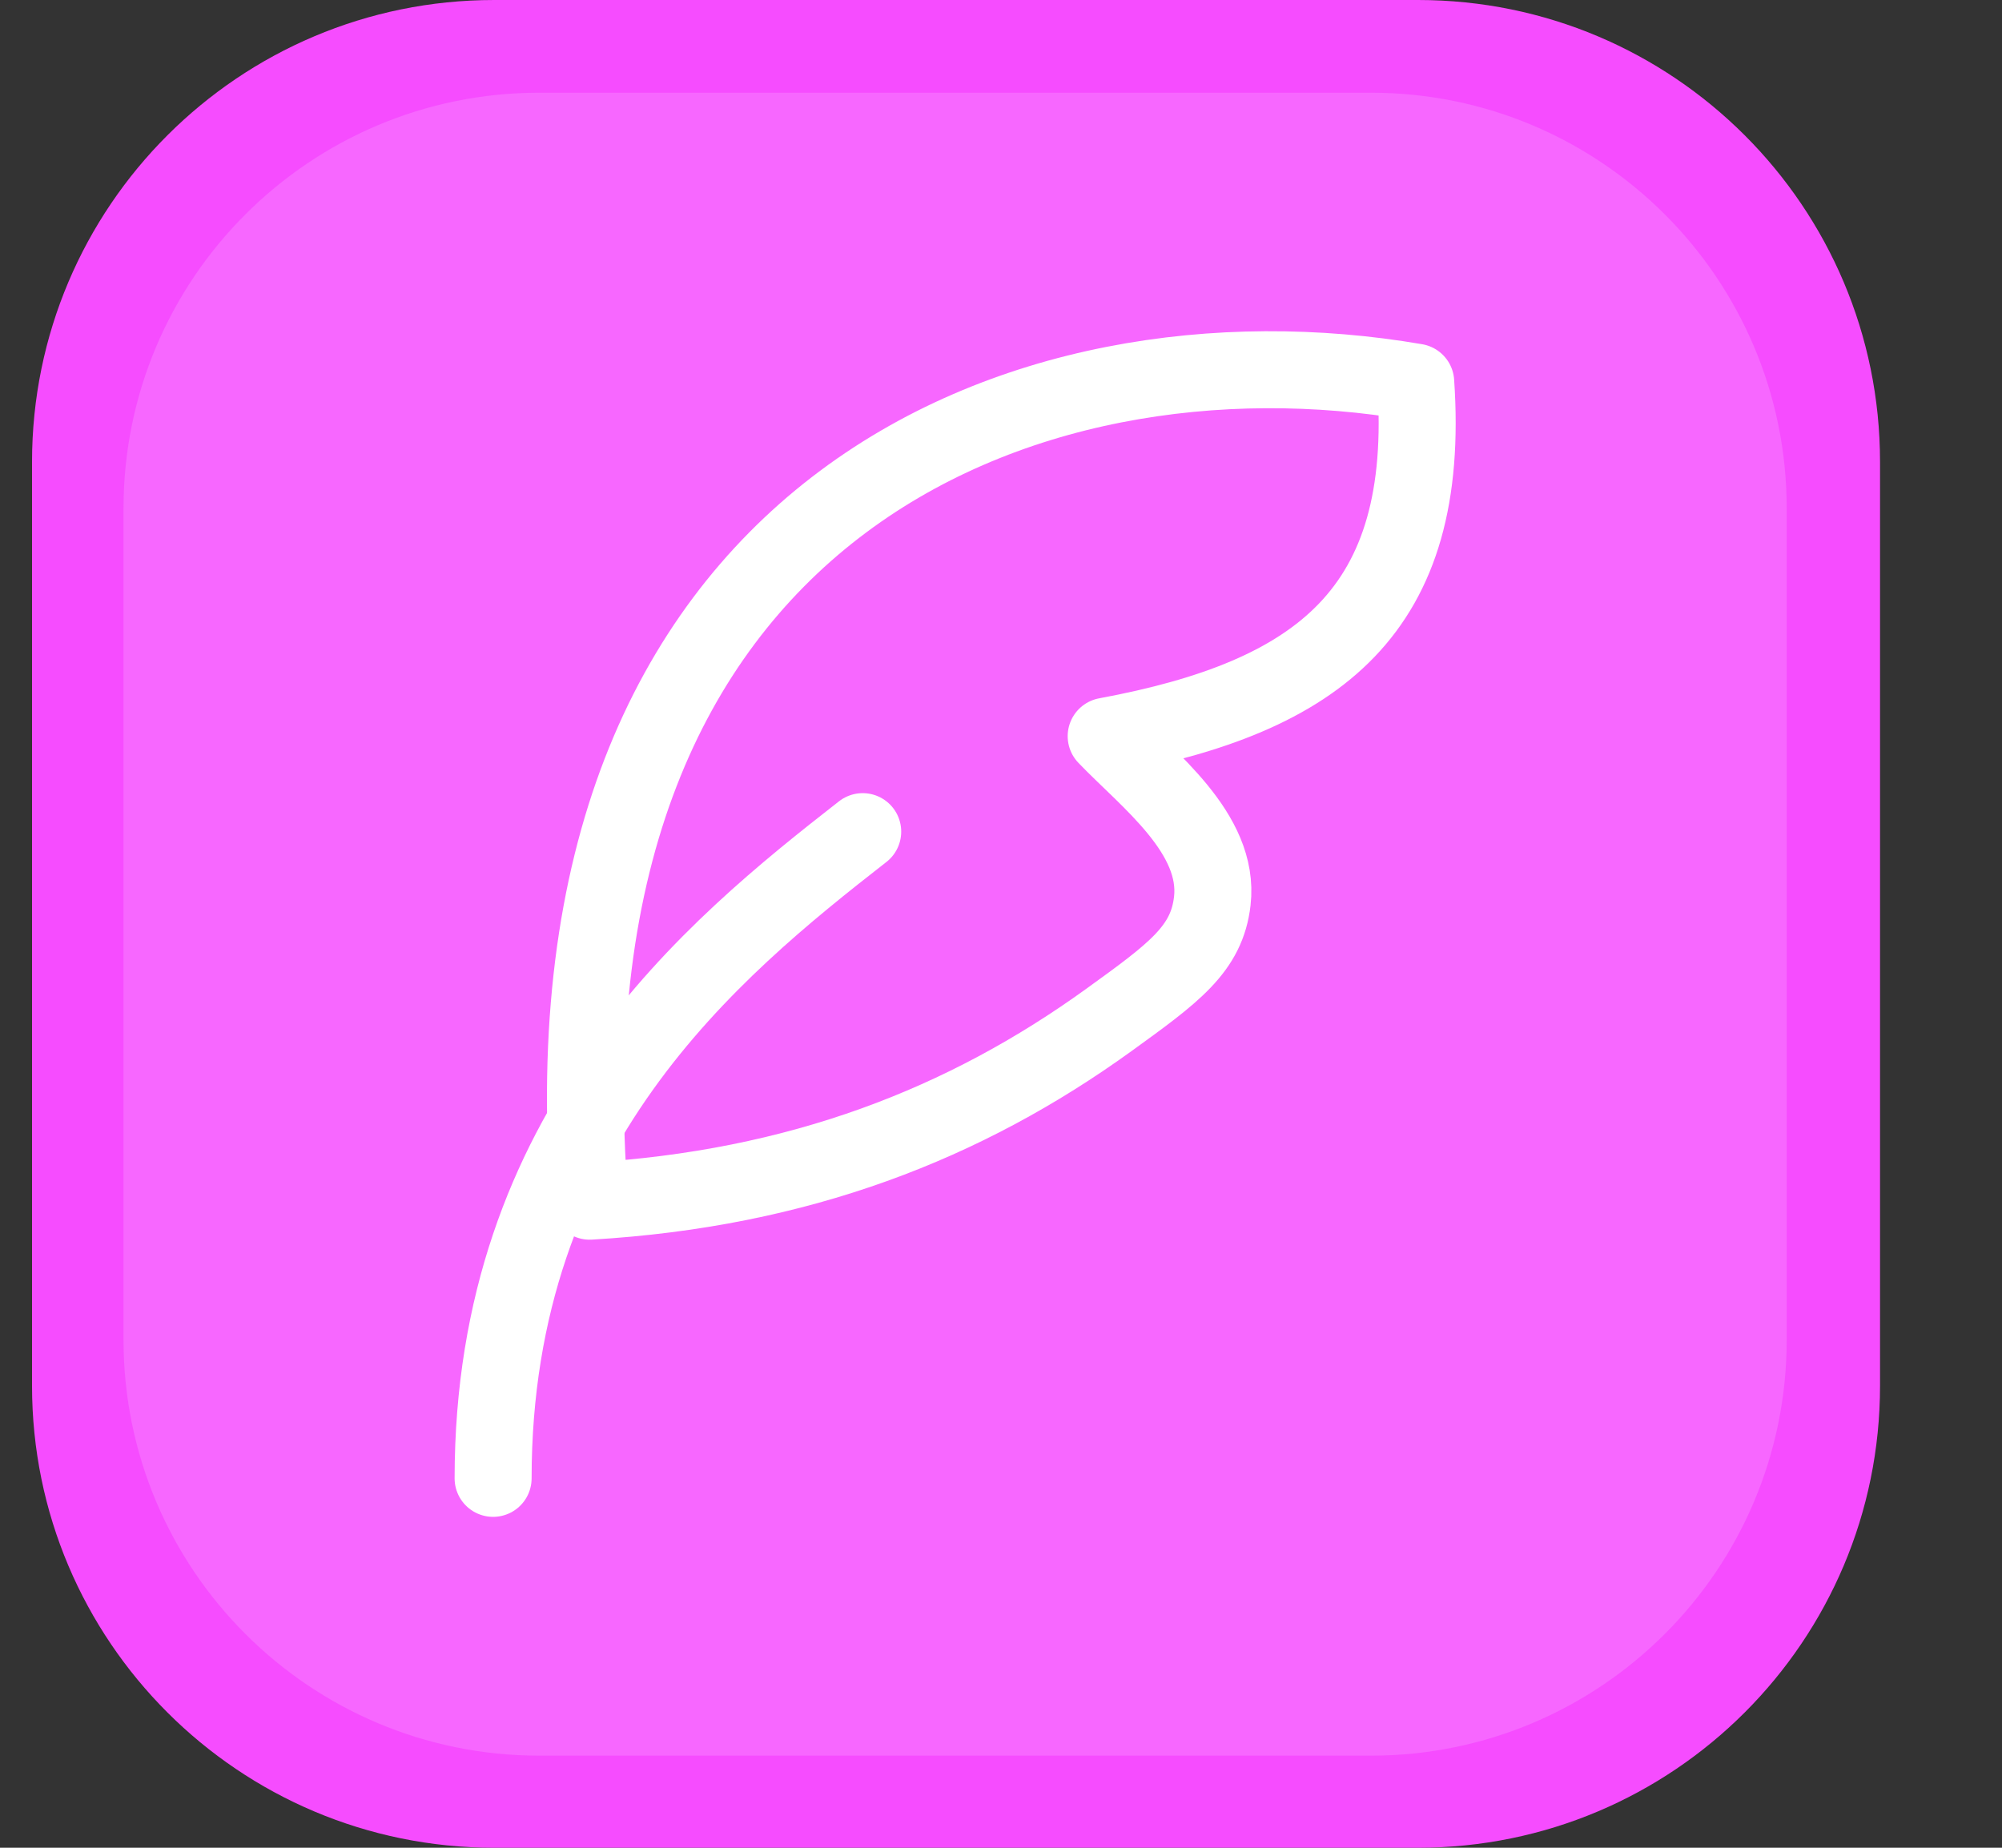 <?xml version="1.0" encoding="UTF-8"?>
<svg xmlns="http://www.w3.org/2000/svg" width="13" height="12" viewBox="0 0 13 12" fill="none">
  <rect x="0" y="0" width="13" height="12" fill="#333333" stroke="none"/>
  <path d="M9.208 0H3.209C1.552 0 0.208 1.343 0.208 3V9C0.208 10.657 1.552 12 3.209 12H9.208C10.865 12 12.208 10.657 12.208 9V3C12.208 1.343 10.865 0 9.208 0Z" fill="#F64CFF"></path>
  <path d="M8.902 0.602H3.502C2.011 0.602 0.802 1.811 0.802 3.302V8.701C0.802 10.193 2.011 11.402 3.502 11.402H8.902C10.393 11.402 11.602 10.193 11.602 8.701V3.302C11.602 1.811 10.393 0.602 8.902 0.602Z" fill="#F990FF" fill-opacity="0.4"></path>
  <path d="M3.829 7.801C3.474 3.317 6.651 2.045 9.193 2.482C9.295 3.968 8.568 4.524 7.183 4.781C7.451 5.061 7.923 5.412 7.872 5.852C7.836 6.164 7.624 6.318 7.199 6.625C6.268 7.297 5.19 7.721 3.829 7.801Z" stroke="white" stroke-width="0.5" stroke-linecap="round" stroke-linejoin="round"></path>
  <path d="M3.202 9.601C3.202 7.326 4.623 6.165 5.602 5.401" stroke="white" stroke-width="0.5" stroke-linecap="round" stroke-linejoin="round"></path>
</svg>
